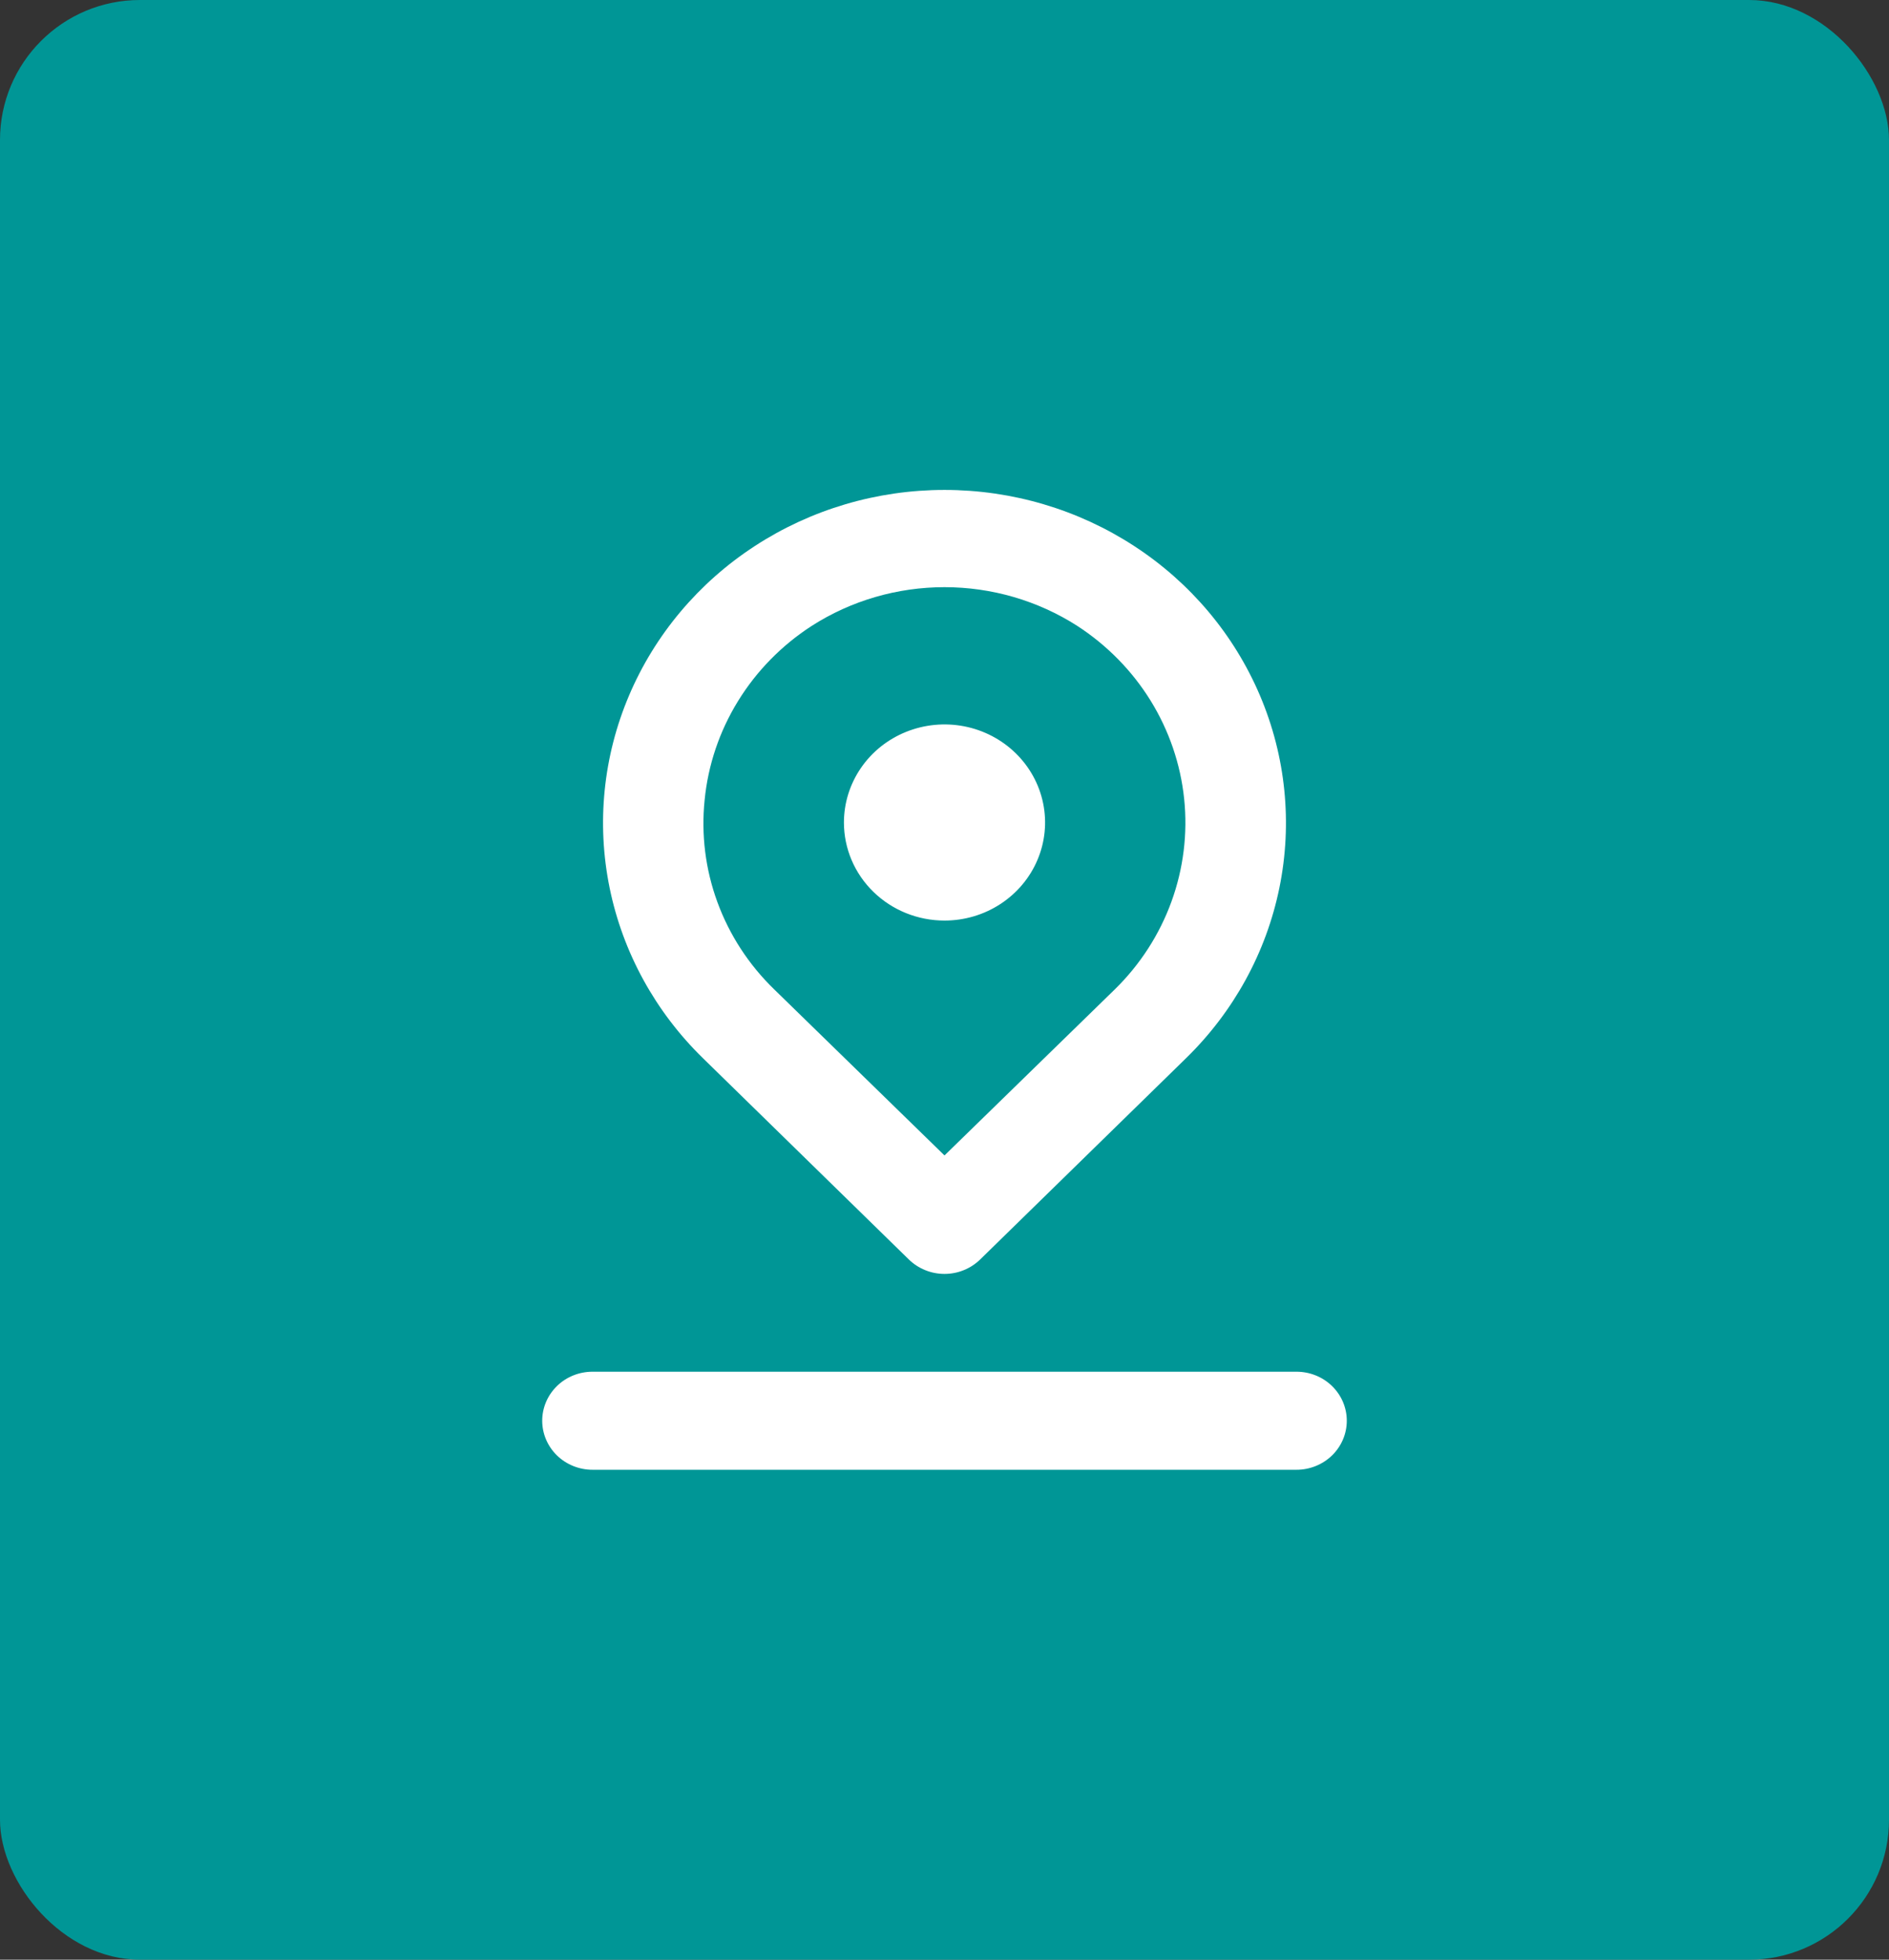 <svg width="54" height="56" viewBox="0 0 54 56" fill="none" xmlns="http://www.w3.org/2000/svg">
<rect x="0" y="0" width="54" height="56" fill="#333333" stroke="none"/>
<rect width="54" height="56" rx="4" fill="#009696"/>
<path d="M27 26.306C27.569 26.306 28.125 26.142 28.597 25.834C29.07 25.526 29.439 25.088 29.656 24.576C29.874 24.064 29.931 23.501 29.82 22.957C29.709 22.413 29.435 21.914 29.033 21.522C28.631 21.13 28.119 20.863 27.561 20.755C27.003 20.647 26.425 20.703 25.9 20.915C25.374 21.127 24.925 21.486 24.61 21.947C24.294 22.408 24.125 22.95 24.125 23.504C24.125 24.247 24.428 24.96 24.967 25.485C25.506 26.011 26.238 26.306 27 26.306ZM25.979 35.989C26.113 36.12 26.272 36.224 26.447 36.295C26.622 36.367 26.81 36.403 27 36.403C27.19 36.403 27.378 36.367 27.553 36.295C27.728 36.224 27.887 36.12 28.021 35.989L33.9 30.244C35.266 28.913 36.196 27.218 36.573 25.372C36.95 23.527 36.757 21.613 36.018 19.875C35.279 18.136 34.029 16.649 32.423 15.604C30.818 14.558 28.931 14 27 14C25.069 14 23.182 14.558 21.577 15.604C19.971 16.649 18.721 18.136 17.982 19.875C17.243 21.613 17.05 23.527 17.427 25.372C17.804 27.218 18.734 28.913 20.1 30.244L25.979 35.989ZM20.143 22.859C20.241 21.86 20.567 20.895 21.097 20.035C21.627 19.174 22.347 18.439 23.205 17.885C24.332 17.163 25.651 16.779 27 16.779C28.349 16.779 29.668 17.163 30.795 17.885C31.647 18.438 32.364 19.168 32.892 20.022C33.42 20.877 33.748 21.835 33.851 22.828C33.954 23.821 33.83 24.824 33.488 25.764C33.146 26.705 32.595 27.56 31.873 28.268L27 33.018L22.127 28.268C21.405 27.567 20.852 26.718 20.509 25.782C20.165 24.846 20.041 23.848 20.143 22.859ZM37.062 39.198H16.938C16.556 39.198 16.191 39.345 15.921 39.608C15.652 39.871 15.5 40.227 15.5 40.599C15.5 40.97 15.652 41.327 15.921 41.59C16.191 41.852 16.556 42 16.938 42H37.062C37.444 42 37.809 41.852 38.079 41.59C38.349 41.327 38.5 40.97 38.5 40.599C38.5 40.227 38.349 39.871 38.079 39.608C37.809 39.345 37.444 39.198 37.062 39.198Z" fill="white"/>
</svg>
